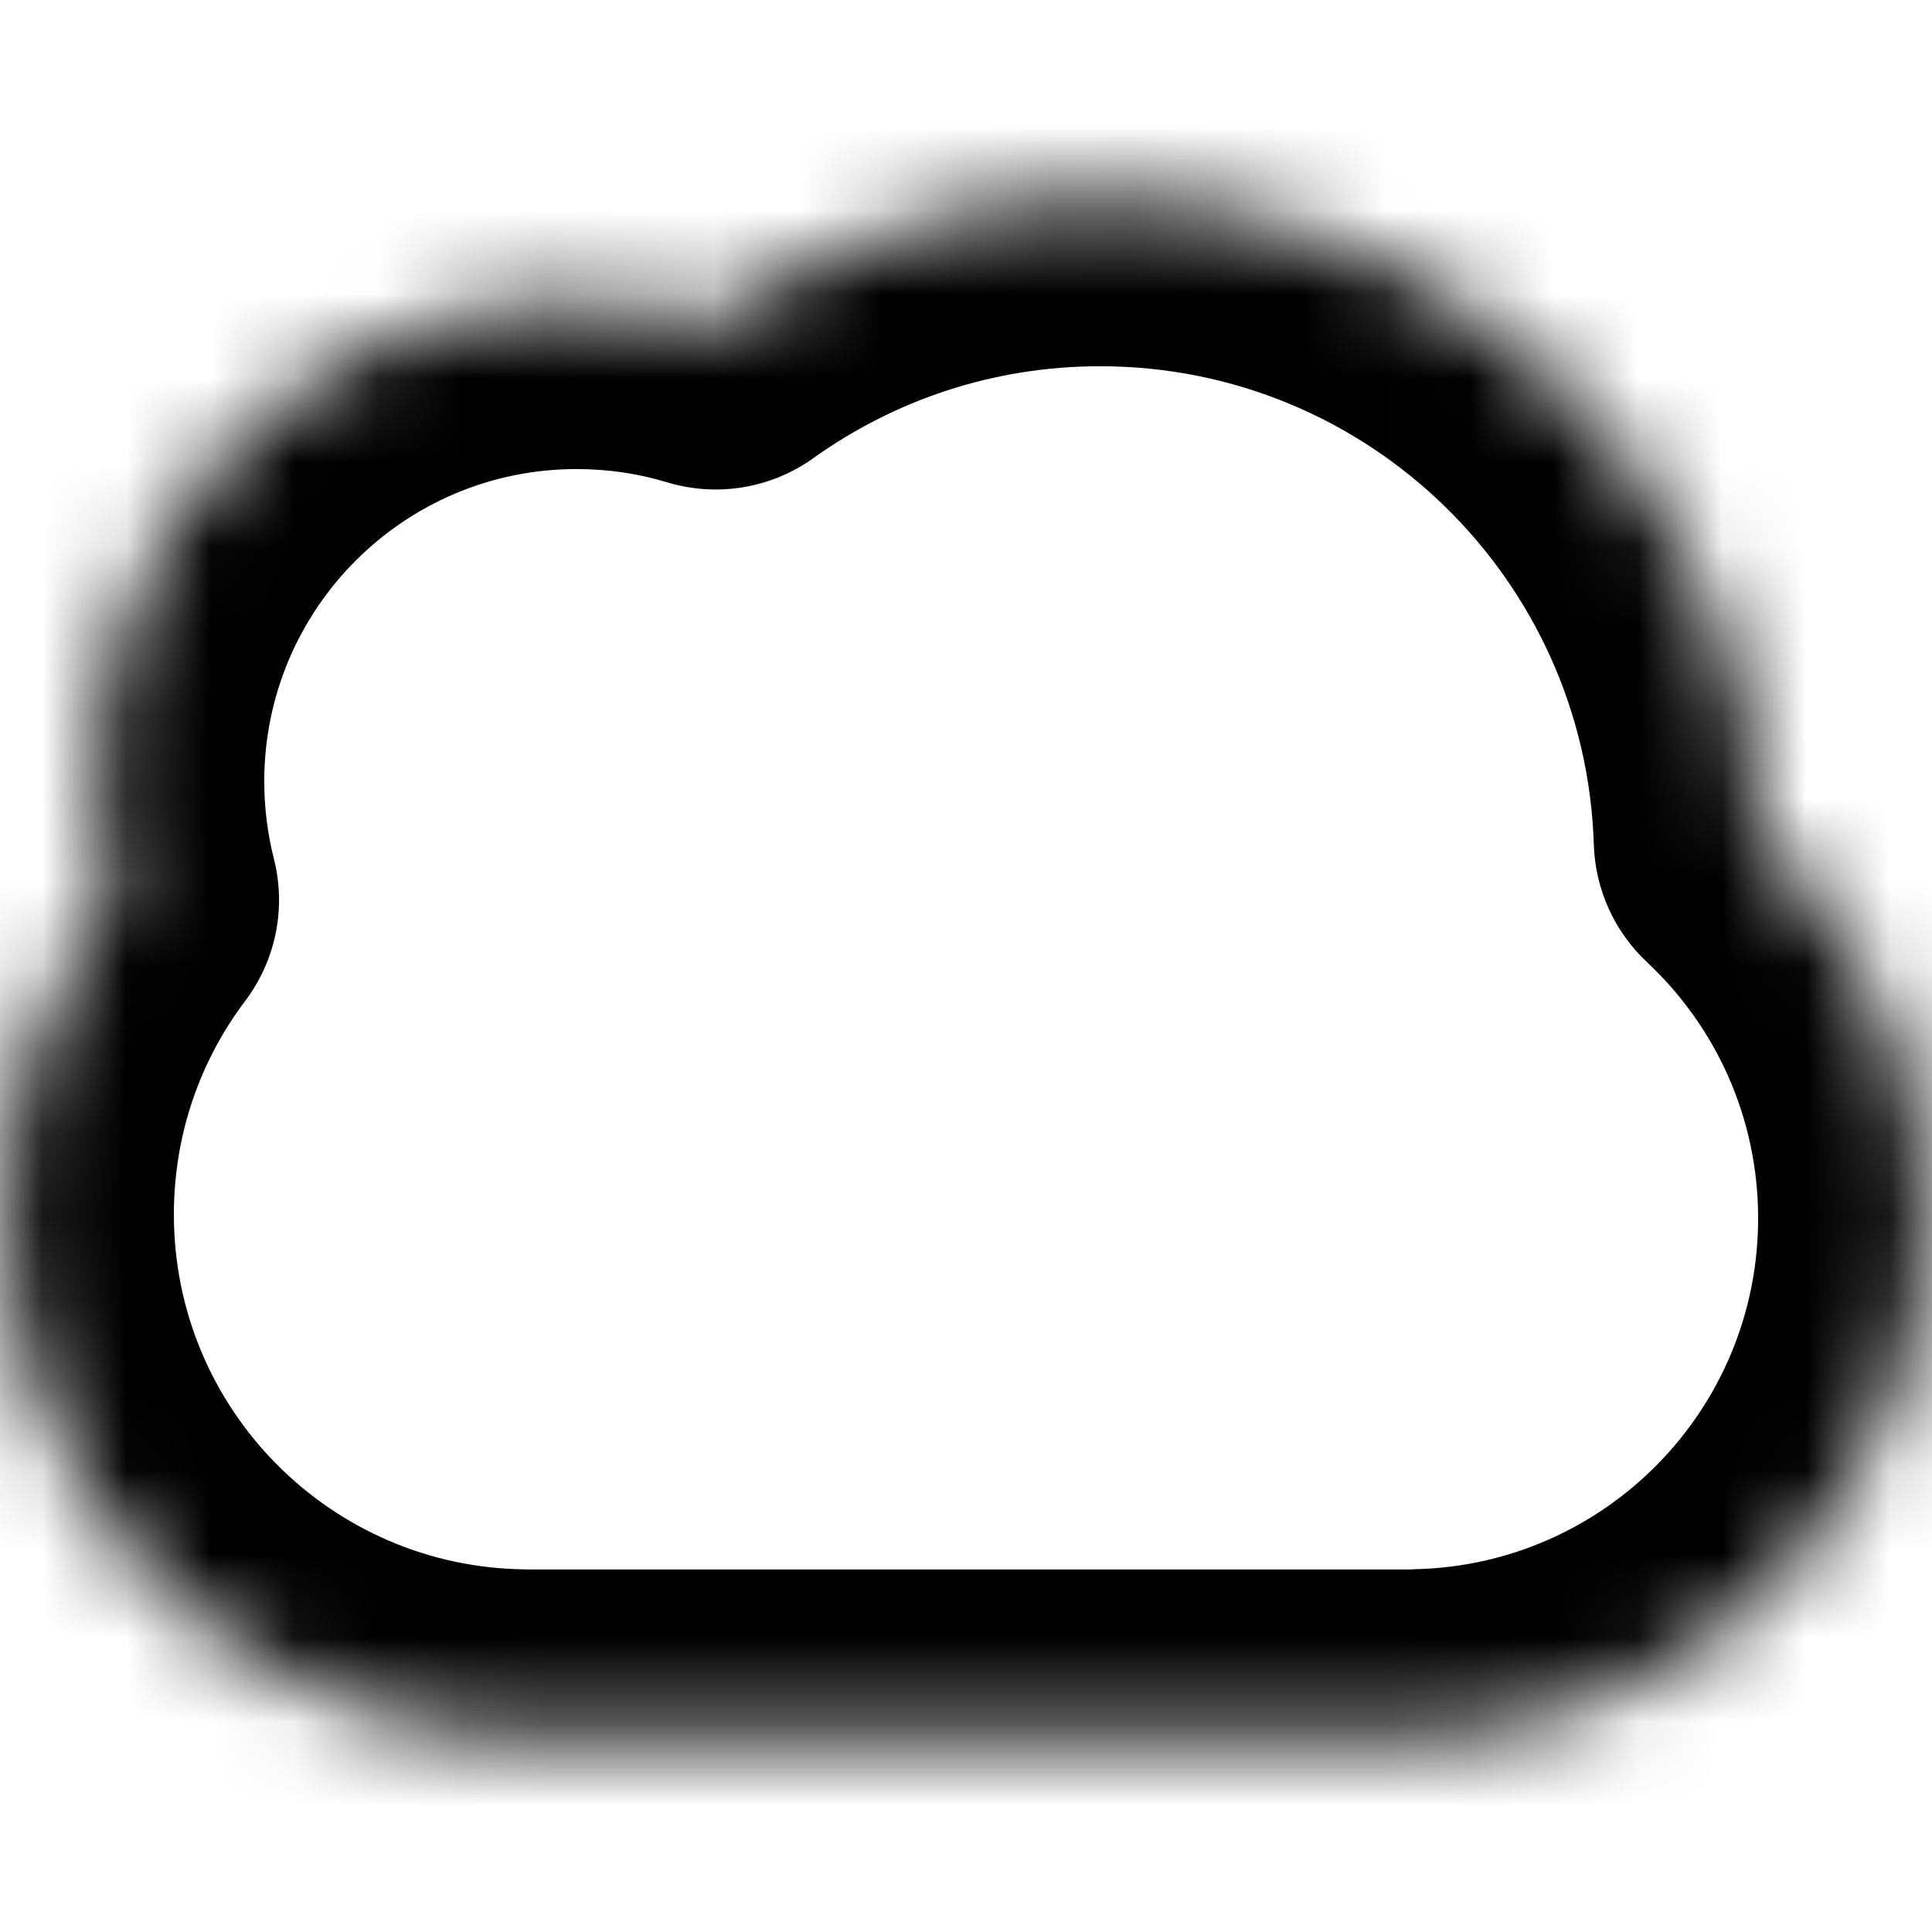 <svg width="23" height="23" viewBox="0 0 23 23" fill="none" xmlns="http://www.w3.org/2000/svg">
<mask id="path-1-inside-1_1360_1101" fill="white">
<path d="M13.097 2.36C17.367 2.36 20.841 5.755 20.973 9.993C22.177 11.121 22.93 12.724 22.93 14.504C22.93 17.871 20.238 20.607 16.888 20.68V20.684H6.24V20.682C2.827 20.653 0.07 17.878 0.07 14.459C0.07 13.053 0.535 11.755 1.322 10.713C1.207 10.262 1.146 9.789 1.146 9.303C1.146 6.144 3.706 3.584 6.865 3.584C7.44 3.584 7.996 3.669 8.52 3.827C9.811 2.905 11.39 2.36 13.097 2.36Z"/>
</mask>
<path d="M13.097 2.36V0.36H13.097L13.097 2.36ZM20.973 9.993L18.974 10.055C18.991 10.586 19.218 11.089 19.606 11.453L20.973 9.993ZM22.93 14.504L24.93 14.504V14.504H22.93ZM16.888 20.68L16.844 18.681C15.757 18.705 14.888 19.593 14.888 20.68H16.888ZM16.888 20.684V22.684C17.993 22.684 18.888 21.789 18.888 20.684H16.888ZM6.24 20.684H4.24C4.24 21.789 5.135 22.684 6.24 22.684V20.684ZM6.24 20.682H8.24C8.24 19.585 7.355 18.692 6.257 18.683L6.24 20.682ZM0.07 14.459L-1.93 14.459V14.459H0.07ZM1.322 10.713L2.918 11.917C3.284 11.433 3.41 10.809 3.26 10.221L1.322 10.713ZM1.146 9.303H-0.854V9.303L1.146 9.303ZM6.865 3.584V1.584H6.865L6.865 3.584ZM8.52 3.827L7.942 5.742C8.536 5.921 9.179 5.815 9.683 5.454L8.52 3.827ZM13.097 2.36V4.36C16.282 4.36 18.876 6.893 18.974 10.055L20.973 9.993L22.972 9.931C22.807 4.617 18.452 0.36 13.097 0.36V2.36ZM20.973 9.993L19.606 11.453C20.424 12.219 20.93 13.301 20.93 14.504H22.93H24.93C24.93 12.147 23.93 10.023 22.34 8.533L20.973 9.993ZM22.93 14.504L20.93 14.504C20.93 16.78 19.11 18.631 16.844 18.681L16.888 20.68L16.932 22.68C21.366 22.583 24.93 18.962 24.93 14.504L22.93 14.504ZM16.888 20.68H14.888V20.684H16.888H18.888V20.68H16.888ZM16.888 20.684V18.684H6.24V20.684V22.684H16.888V20.684ZM6.24 20.684H8.24V20.682H6.24H4.24V20.684H6.24ZM6.24 20.682L6.257 18.683C3.941 18.662 2.07 16.779 2.07 14.459H0.07H-1.93C-1.93 18.978 1.713 22.643 6.222 22.682L6.24 20.682ZM0.07 14.459L2.07 14.459C2.07 13.501 2.385 12.624 2.918 11.917L1.322 10.713L-0.275 9.508C-1.314 10.886 -1.93 12.604 -1.93 14.459L0.07 14.459ZM1.322 10.713L3.26 10.221C3.186 9.928 3.146 9.621 3.146 9.302L1.146 9.303L-0.854 9.303C-0.854 9.958 -0.771 10.595 -0.617 11.204L1.322 10.713ZM1.146 9.303H3.146C3.146 7.249 4.811 5.584 6.865 5.584L6.865 3.584L6.865 1.584C2.602 1.584 -0.854 5.04 -0.854 9.303H1.146ZM6.865 3.584V5.584C7.242 5.584 7.604 5.639 7.942 5.742L8.52 3.827L9.098 1.912C8.389 1.698 7.638 1.584 6.865 1.584V3.584ZM8.52 3.827L9.683 5.454C10.647 4.765 11.822 4.36 13.097 4.36L13.097 2.36L13.097 0.36C10.958 0.36 8.974 1.044 7.357 2.2L8.52 3.827Z" fill="black" mask="url(#path-1-inside-1_1360_1101)"/>
</svg>
